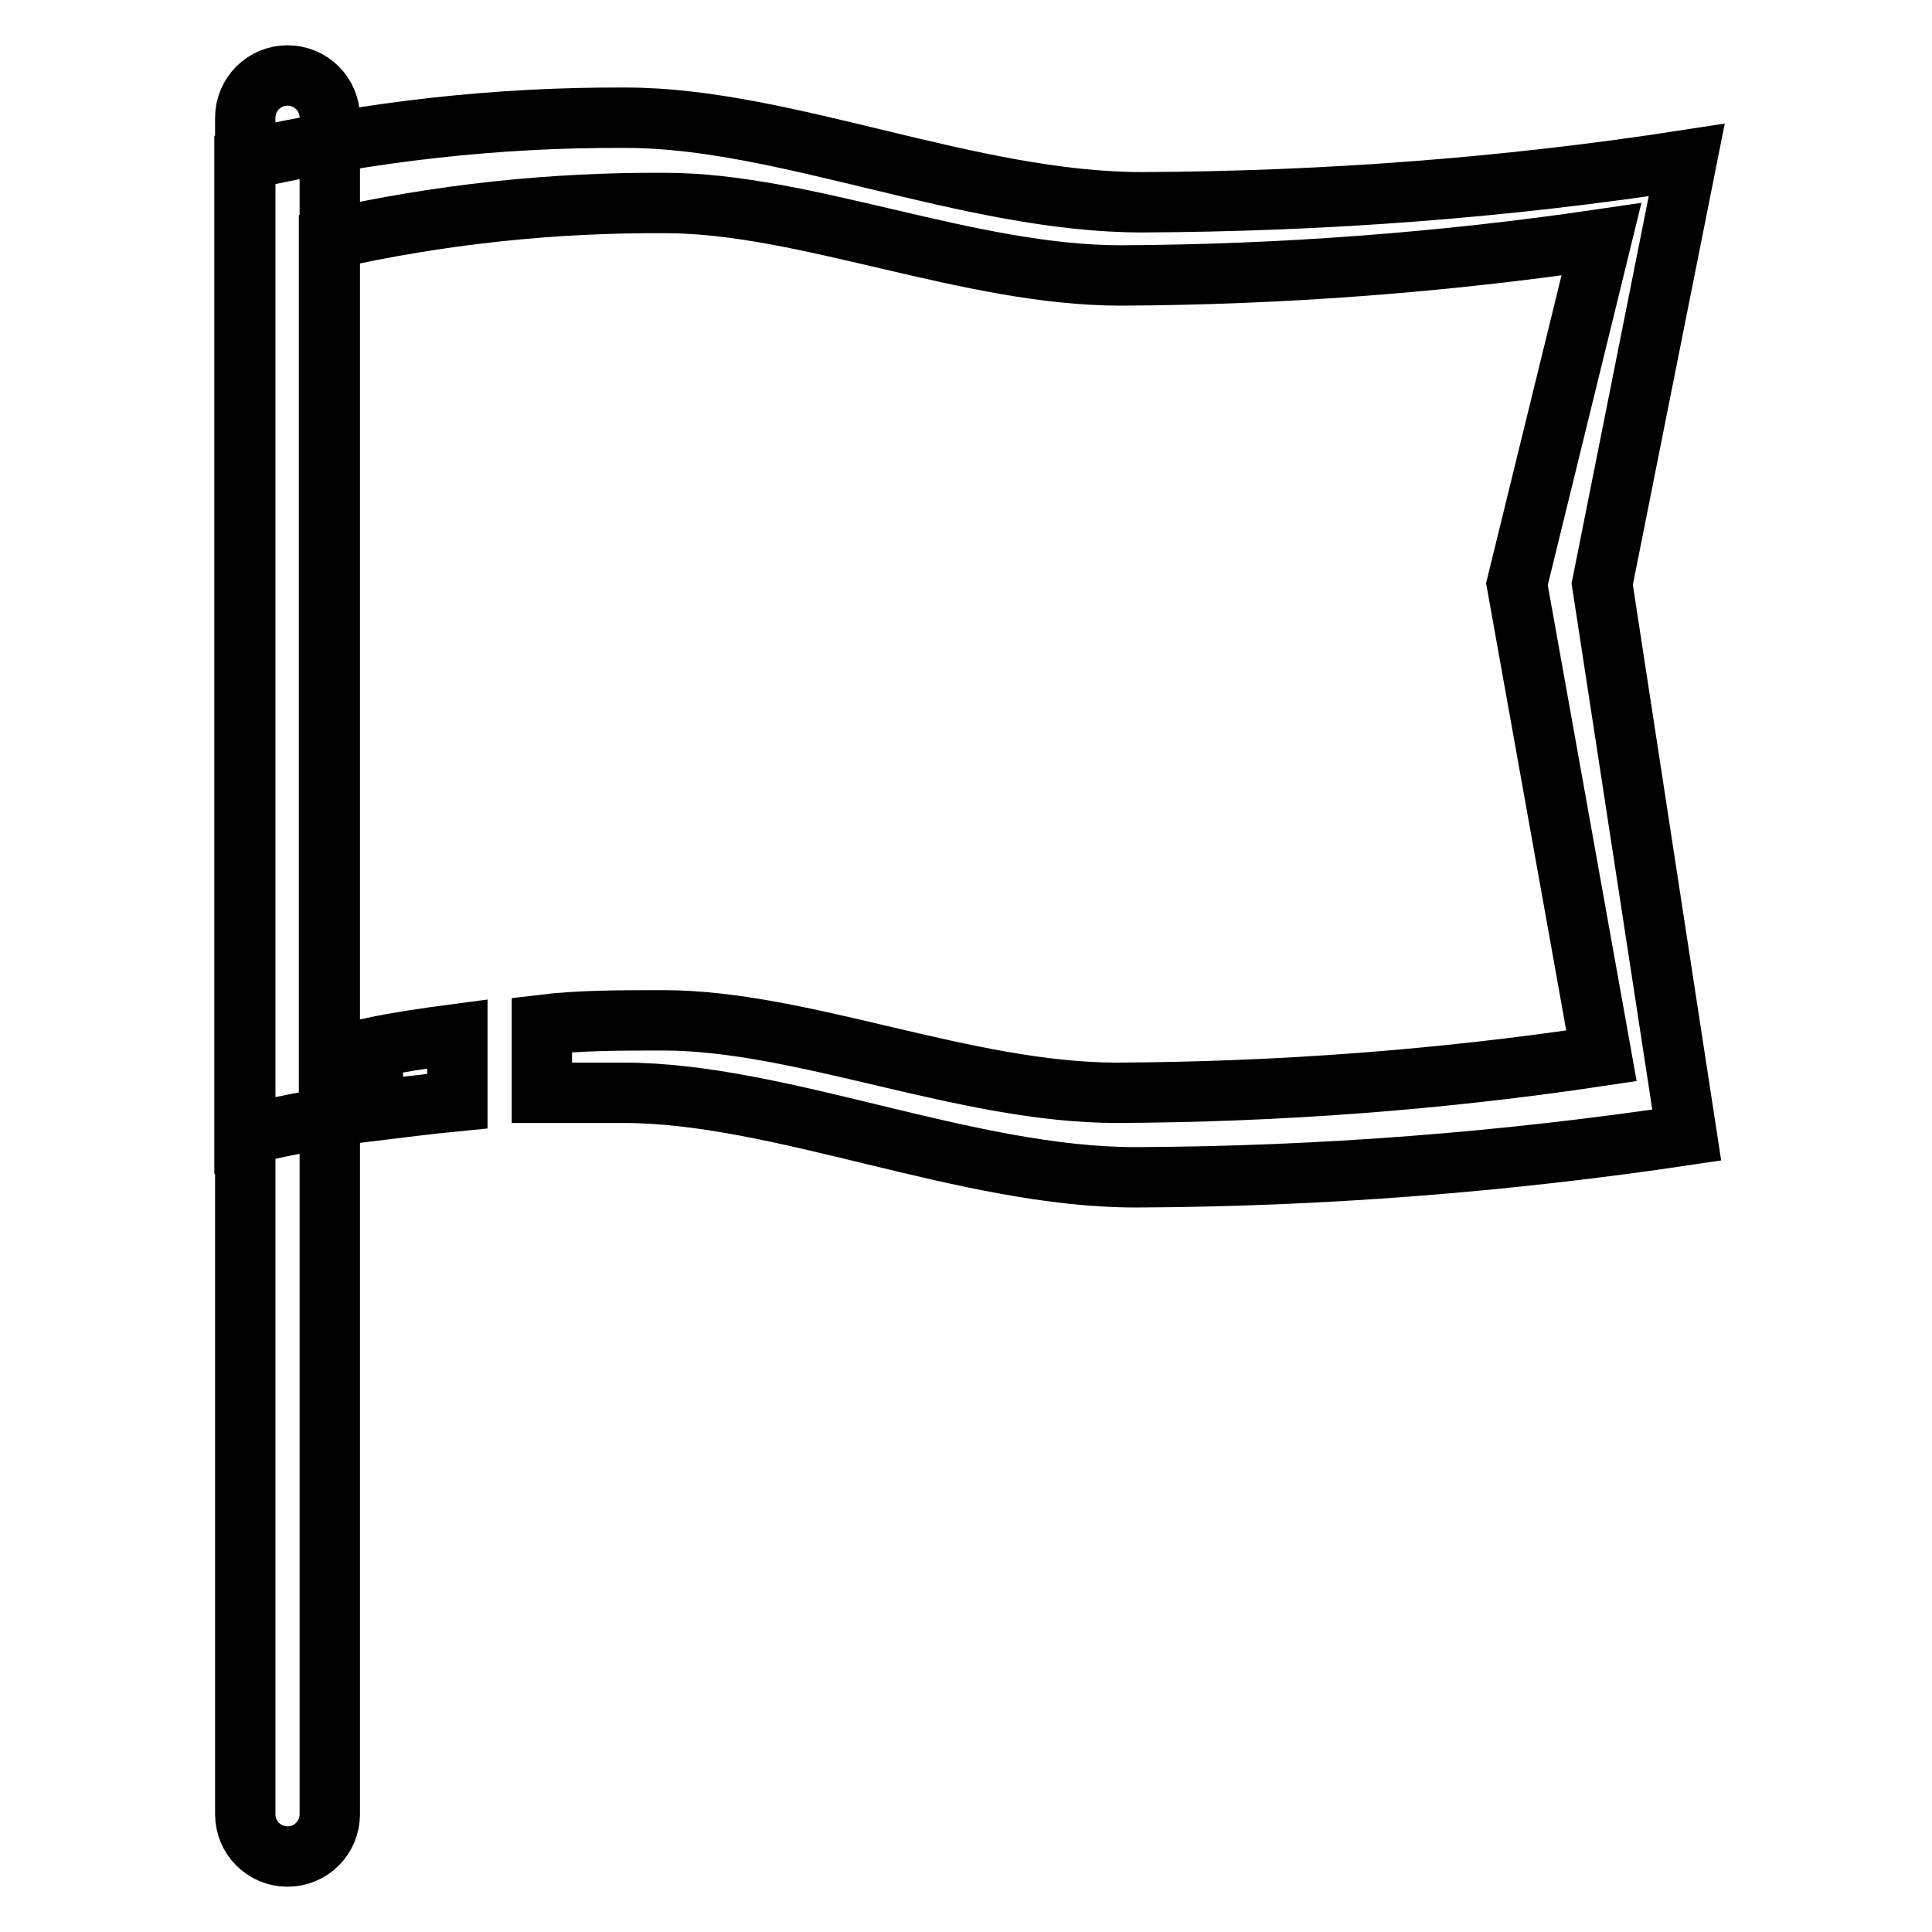 <?xml version="1.0" encoding="utf-8"?>
<!-- Svg Vector Icons : http://www.onlinewebfonts.com/icon -->
<!DOCTYPE svg PUBLIC "-//W3C//DTD SVG 1.1//EN" "http://www.w3.org/Graphics/SVG/1.1/DTD/svg11.dtd">
<svg version="1.1" xmlns="http://www.w3.org/2000/svg" xmlns:xlink="http://www.w3.org/1999/xlink" x="0px" y="0px" viewBox="0 0 256 256" enable-background="new 0 0 256 256" xml:space="preserve">
<g> <path stroke-width="8" fill-opacity="0" stroke="#000000"  d="M38.1,10c3.1,0,5.6,2.5,5.6,5.6v224.8c0,3.1-2.5,5.6-5.6,5.6c-3.1,0-5.6-2.5-5.6-5.6V15.6 C32.5,12.5,35,10,38.1,10L38.1,10z M60.6,145.9V137c-4.6,0.6-8.4,1.2-11.2,1.8v8.4C52.7,146.8,56.5,146.3,60.6,145.9L60.6,145.9z  M223.5,21.2c-23.9,3.7-48,5.5-72.2,5.6c-22.8,0-47.4-11.2-68.3-11.2c-17-0.1-34,1.8-50.6,5.6v129.2c0,0,4.2-1.1,11.2-2.3V31.7 c14.6-3.3,29.6-4.9,44.6-4.8c18.4,0,40.2,9.6,60.3,9.6c21.3-0.1,42.6-1.7,63.7-4.8L201,77.4l11.2,62.5c-21.3,3.2-42.7,4.8-64.2,4.9 c-20.1,0-41.7-9.6-60.1-9.6c-5.6,0-11.2,0-16.1,0.6v9h10.8c20.8,0,45.4,11.2,67.9,11.2c24.5-0.1,48.9-2,73-5.6l-11.2-73L223.5,21.2 z"/></g>
</svg>